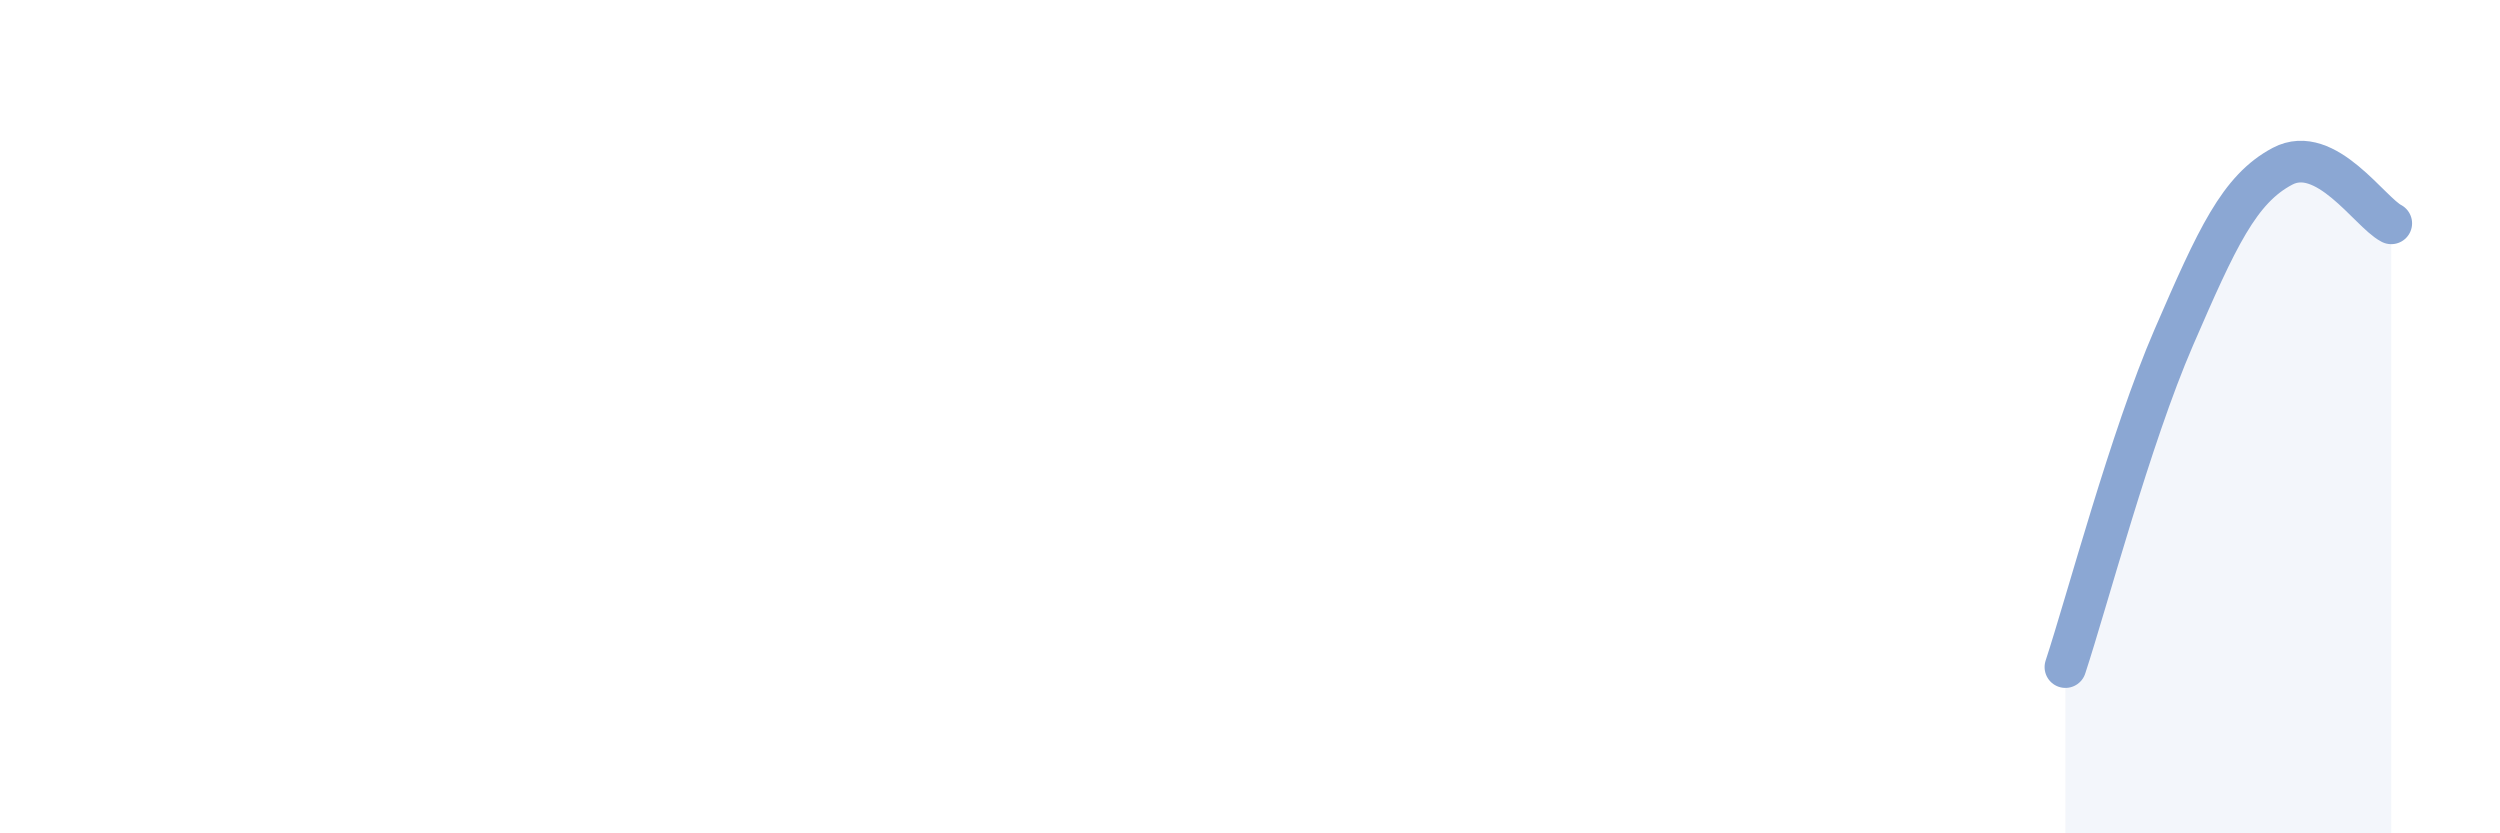 
    <svg width="60" height="20" viewBox="0 0 60 20" xmlns="http://www.w3.org/2000/svg">
      <path
        d="M 49.57,16.01 C 50.09,14.43 51.13,10.5 52.17,8.1 C 53.21,5.7 53.74,4.54 54.78,3.99 C 55.82,3.44 56.87,5.09 57.39,5.36L57.39 20L49.57 20Z"
        fill="#8ba7d3"
        opacity="0.1"
        stroke-linecap="round"
        stroke-linejoin="round"
      />
      <path
        d="M 49.57,16.01 C 50.09,14.43 51.13,10.5 52.17,8.1 C 53.21,5.7 53.74,4.54 54.78,3.99 C 55.82,3.44 56.87,5.09 57.39,5.36"
        stroke="#8ba7d3"
        stroke-width="1"
        fill="none"
        stroke-linecap="round"
        stroke-linejoin="round"
      />
    </svg>
  